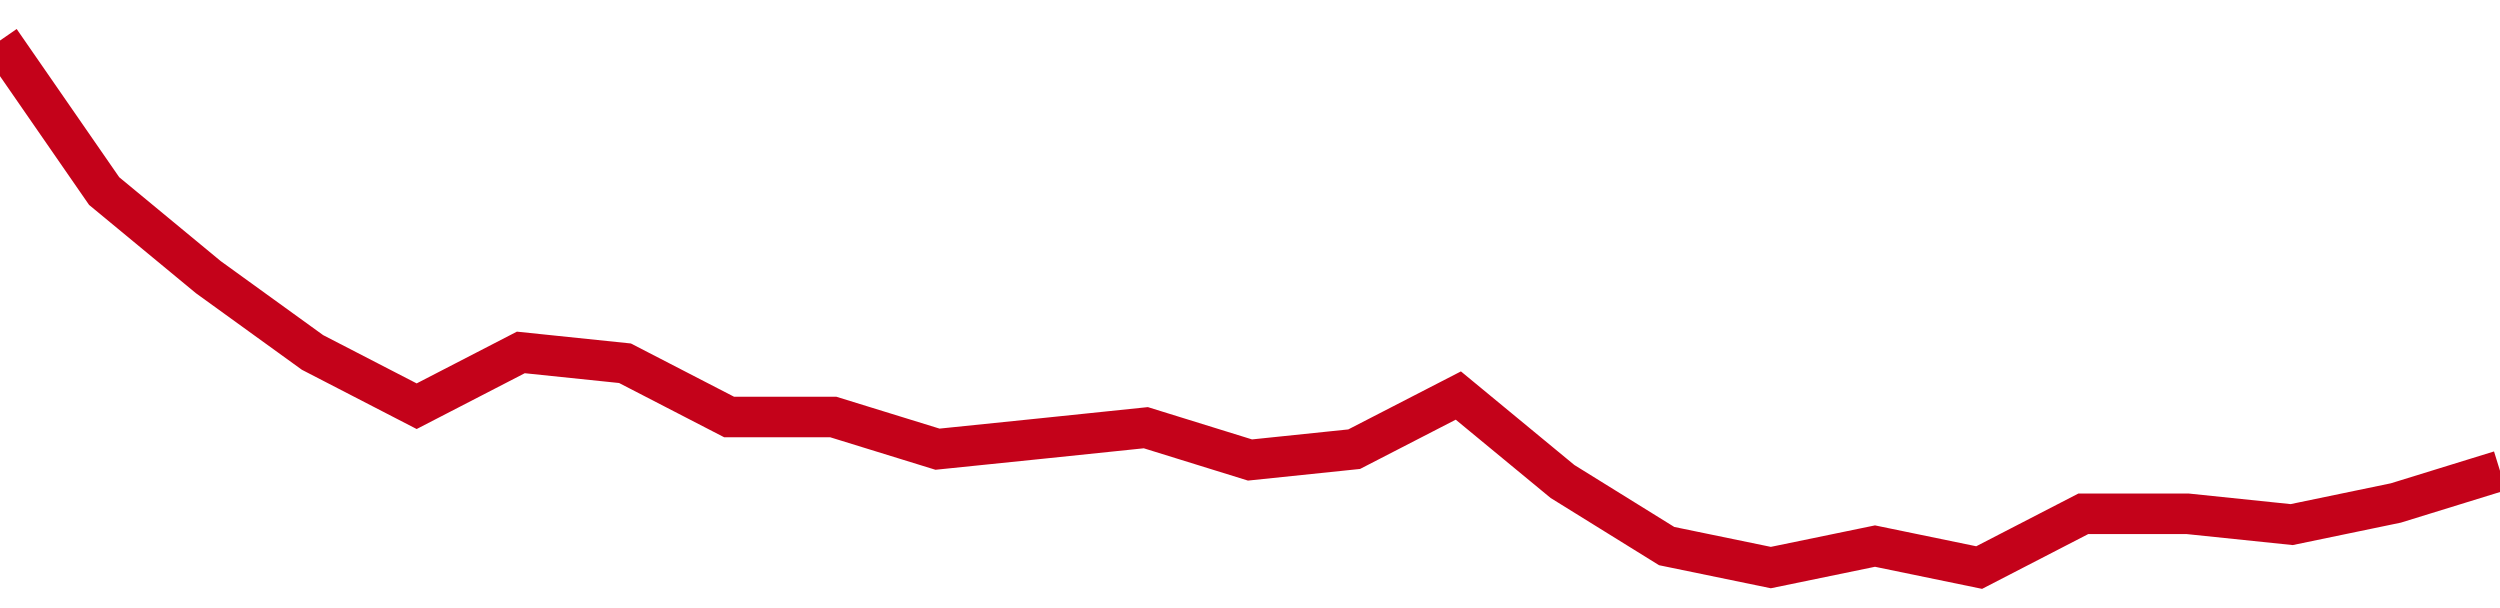 <!-- Generated with https://github.com/jxxe/sparkline/ --><svg viewBox="0 0 185 45" class="sparkline" xmlns="http://www.w3.org/2000/svg"><path class="sparkline--fill" d="M 0 3 L 0 3 L 7.708 14.14 L 15.417 20.51 L 23.125 26.08 L 30.833 30.06 L 38.542 26.08 L 46.25 26.88 L 53.958 30.86 L 61.667 30.86 L 69.375 33.24 L 77.083 32.45 L 84.792 31.65 L 92.5 34.04 L 100.208 33.24 L 107.917 29.27 L 115.625 35.63 L 123.333 40.41 L 131.042 42 L 138.75 40.41 L 146.458 42 L 154.167 38.02 L 161.875 38.02 L 169.583 38.82 L 177.292 37.22 L 185 34.84 V 45 L 0 45 Z" stroke="none" fill="none" ></path><path class="sparkline--line" d="M 0 3 L 0 3 L 7.708 14.14 L 15.417 20.51 L 23.125 26.08 L 30.833 30.06 L 38.542 26.08 L 46.25 26.88 L 53.958 30.86 L 61.667 30.86 L 69.375 33.24 L 77.083 32.45 L 84.792 31.65 L 92.5 34.04 L 100.208 33.24 L 107.917 29.27 L 115.625 35.63 L 123.333 40.41 L 131.042 42 L 138.75 40.41 L 146.458 42 L 154.167 38.02 L 161.875 38.02 L 169.583 38.82 L 177.292 37.22 L 185 34.84" fill="none" stroke-width="3" stroke="#C4021A" ></path></svg>